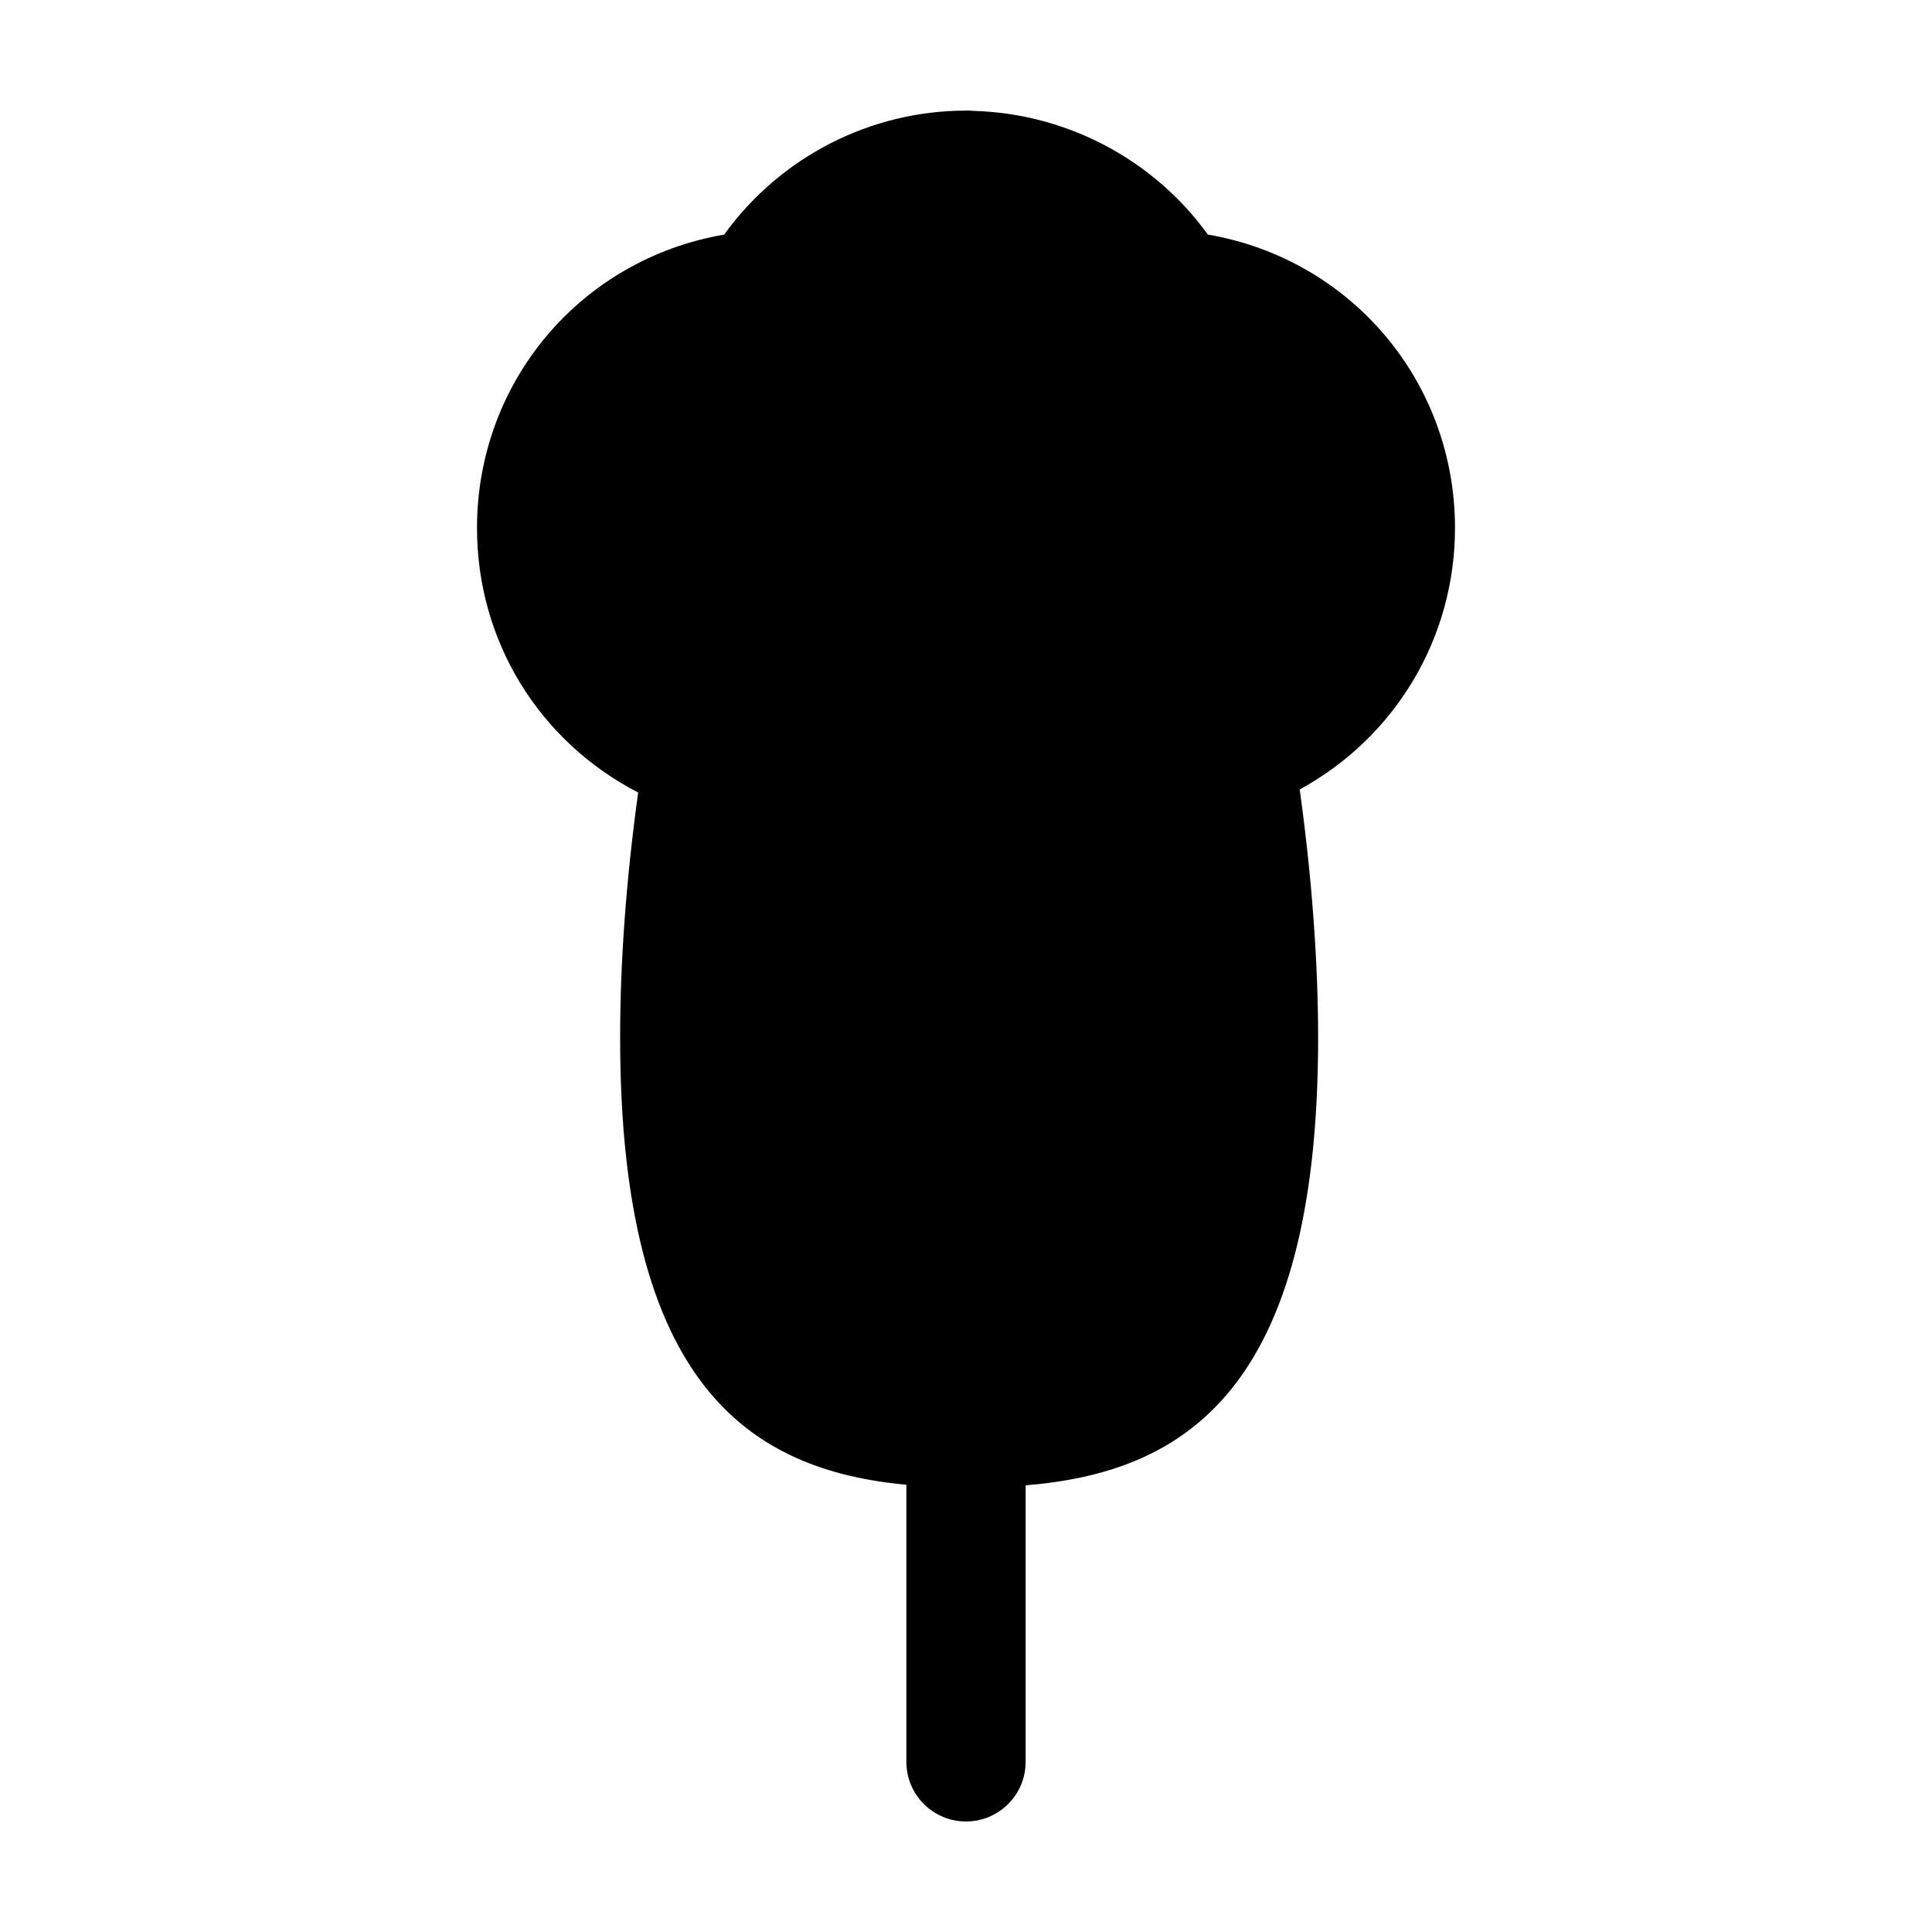 <?xml version="1.0" encoding="UTF-8"?>
<!-- Uploaded to: ICON Repo, www.svgrepo.com, Generator: ICON Repo Mixer Tools -->
<svg fill="#000000" width="800px" height="800px" version="1.1" viewBox="144 144 512 512" xmlns="http://www.w3.org/2000/svg">
 <path d="m270.41 283.93c0 29.785 16.305 56.438 42.707 70.102-3.176 23.023-4.777 44.863-4.777 64.945 0 92.539 34.668 114.62 75.859 118.51v73.422c-0.004 8.73 7.074 15.801 15.801 15.801s15.805-7.074 15.805-15.805v-73.273c41.902-3.465 77.512-24.883 77.512-118.66 0-20.062-1.688-42.75-4.883-65.754 25.441-13.906 41.156-40.25 41.156-69.293 0-38.734-27.469-71.219-65.504-77.77-14.391-19.938-37.512-32.152-62.301-32.777-0.316-0.039-0.637-0.074-0.953-0.074l-0.637-0.016-0.195 0.023c-25.367 0-49.223 12.262-64.086 32.852-38.043 6.551-65.504 39.039-65.504 77.77z"/>
</svg>